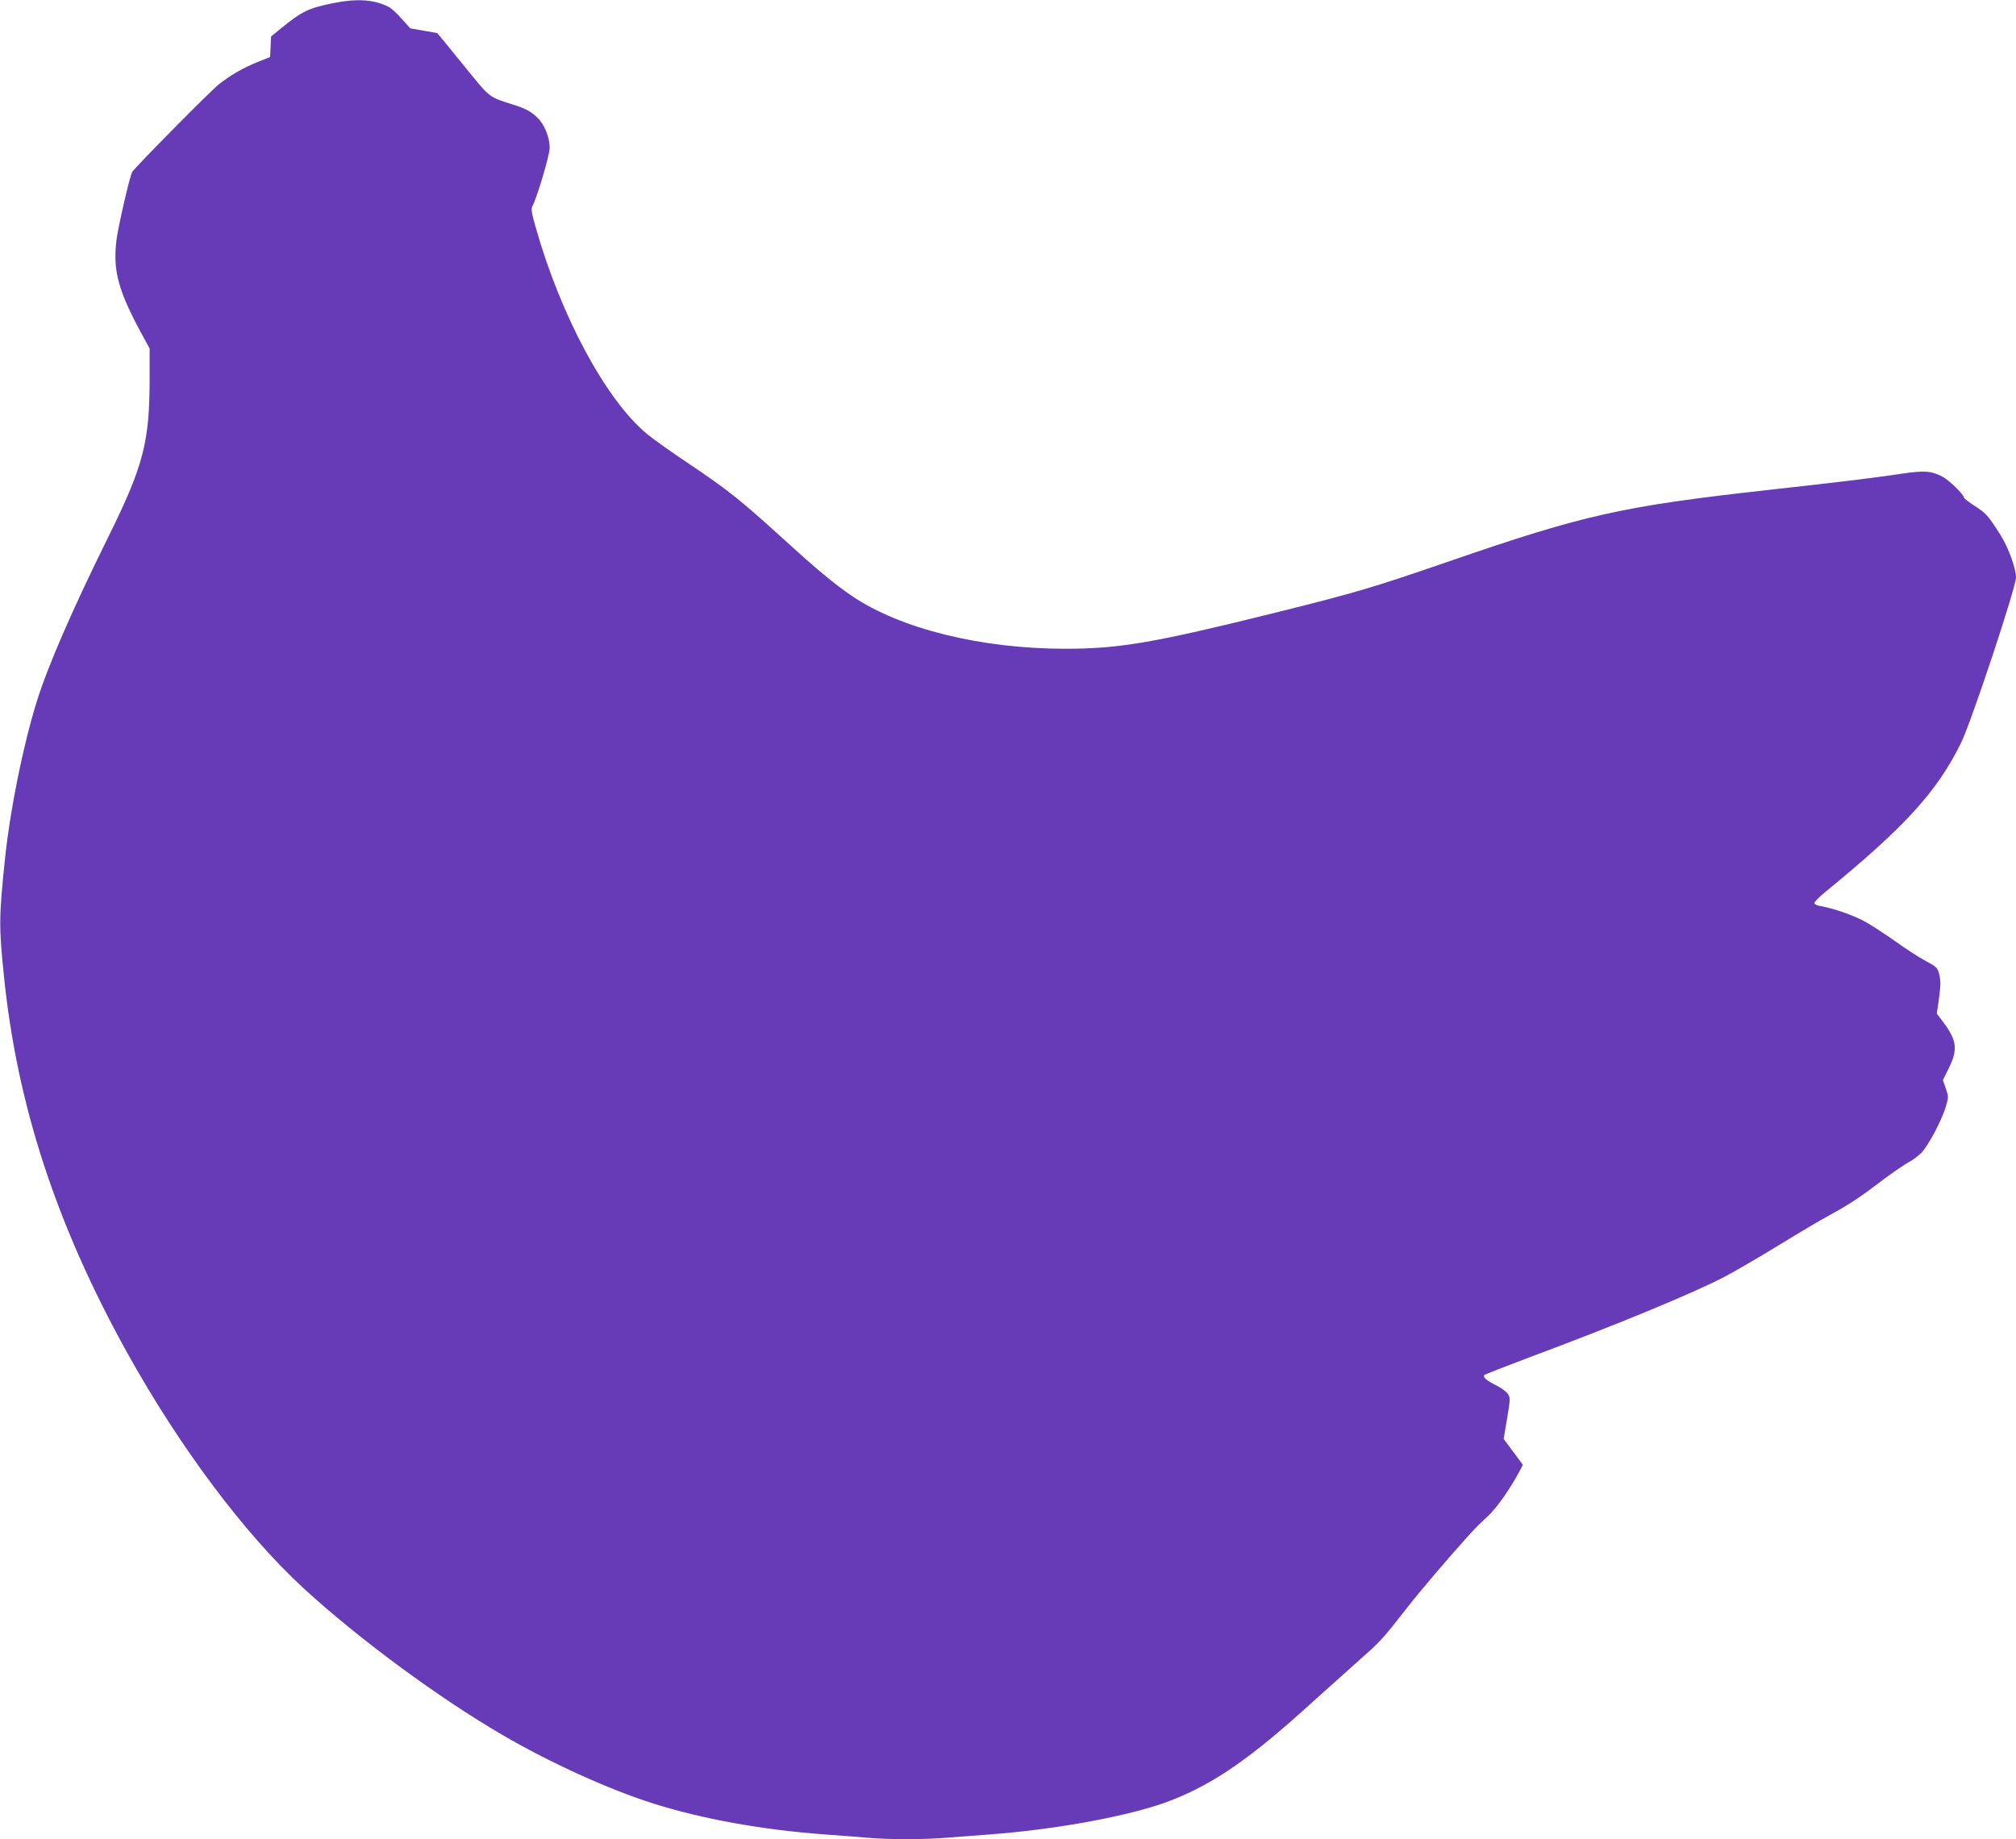 <?xml version="1.0" standalone="no"?>
<!DOCTYPE svg PUBLIC "-//W3C//DTD SVG 20010904//EN"
 "http://www.w3.org/TR/2001/REC-SVG-20010904/DTD/svg10.dtd">
<svg version="1.0" xmlns="http://www.w3.org/2000/svg"
 width="1280pt" height="1168pt" viewBox="0 0 1280 1168"
 preserveAspectRatio="xMidYMid meet">
<g transform="translate(0,1168) scale(0.1,-0.1)"
fill="#673ab7" stroke="none">
<path d="M2115 11660 c-154 -31 -198 -52 -327 -157 l-67 -55 -3 -65 -3 -65
-80 -32 c-93 -38 -166 -80 -245 -141 -51 -40 -536 -530 -551 -558 -16 -29 -90
-351 -100 -436 -23 -196 13 -323 176 -620 l35 -64 0 -186 c0 -408 -38 -556
-260 -1006 -232 -469 -384 -820 -455 -1045 -89 -286 -171 -692 -204 -1010 -38
-368 -38 -426 -6 -739 83 -816 332 -1579 781 -2389 333 -600 744 -1150 1119
-1496 344 -317 851 -692 1260 -931 306 -179 680 -349 965 -439 310 -98 693
-167 1090 -196 85 -6 202 -15 260 -20 135 -13 370 -13 518 0 65 5 182 14 262
20 436 32 922 123 1162 219 275 109 504 269 898 628 102 92 238 214 301 270
122 107 140 127 289 318 85 109 255 309 400 470 30 34 82 85 115 115 55 49
147 180 205 291 l19 37 -61 82 -61 82 22 131 c21 128 21 132 3 157 -10 14 -42
37 -70 51 -62 30 -90 55 -77 67 6 5 134 55 285 112 546 203 1046 410 1240 512
63 33 216 122 340 198 124 76 272 164 330 195 126 69 188 110 340 226 64 47
135 96 158 108 24 12 60 39 81 60 43 43 132 210 156 296 17 57 17 62 -1 113
l-18 53 37 75 c59 119 52 176 -35 293 l-41 54 12 81 c14 100 14 131 1 178 -9
33 -20 42 -83 75 -40 21 -128 78 -196 127 -68 48 -155 105 -195 126 -73 39
-197 82 -273 95 -25 4 -43 12 -43 20 0 7 27 35 59 62 516 422 717 642 871 953
64 128 350 990 350 1053 0 57 -49 191 -97 267 -79 125 -93 141 -165 187 -37
24 -68 48 -68 52 0 20 -97 114 -139 135 -71 36 -113 39 -261 17 -182 -27 -395
-53 -830 -101 -943 -105 -1176 -157 -2040 -455 -481 -166 -593 -199 -1095
-324 -776 -193 -997 -231 -1341 -231 -535 0 -1049 127 -1356 336 -114 78 -220
166 -444 370 -257 234 -343 303 -584 465 -113 75 -235 162 -272 193 -261 216
-548 751 -707 1313 -25 88 -30 117 -21 133 30 55 110 326 110 371 0 67 -33
148 -77 191 -43 41 -74 58 -153 83 -163 52 -144 38 -321 256 -89 109 -162 199
-163 199 0 0 -39 7 -86 15 l-85 15 -54 60 c-29 34 -67 68 -83 76 -91 47 -200
55 -353 24z"/>
</g>
</svg>

